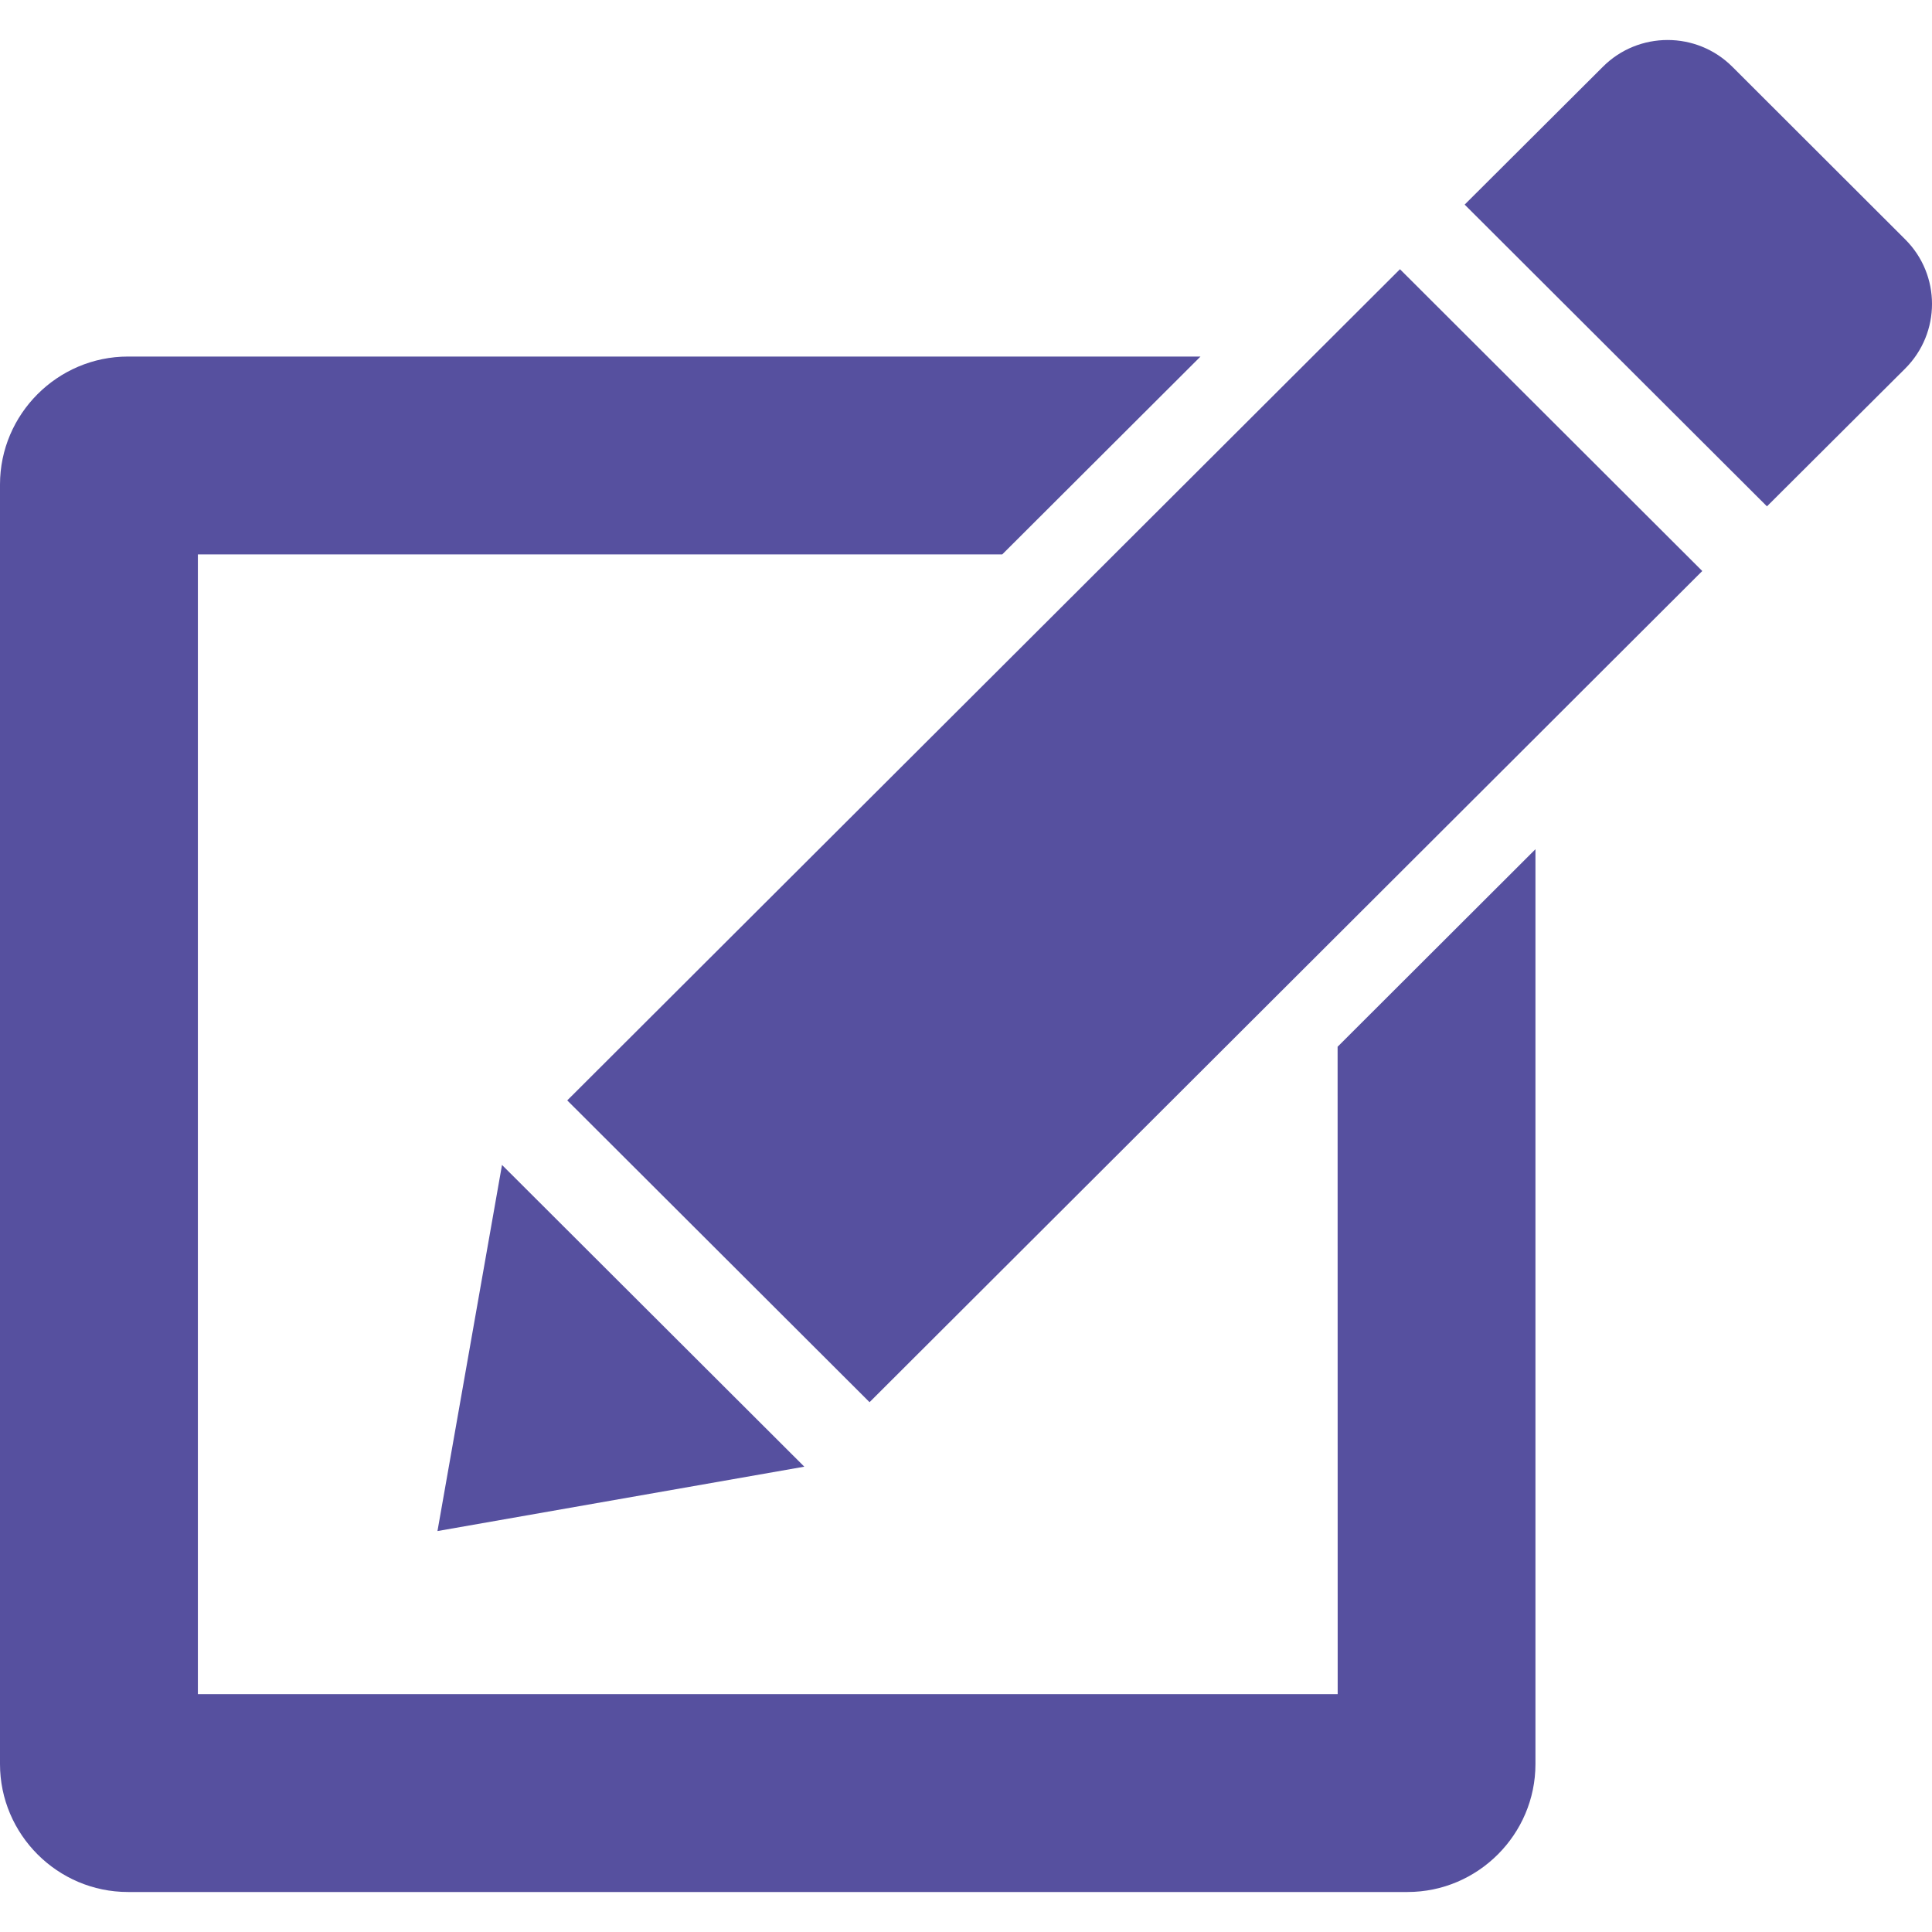 <?xml version="1.0" encoding="iso-8859-1"?>
<!-- Generator: Adobe Illustrator 16.0.0, SVG Export Plug-In . SVG Version: 6.00 Build 0)  -->
<!DOCTYPE svg PUBLIC "-//W3C//DTD SVG 1.1//EN" "http://www.w3.org/Graphics/SVG/1.1/DTD/svg11.dtd">
<svg xmlns="http://www.w3.org/2000/svg" xmlns:xlink="http://www.w3.org/1999/xlink" version="1.1" id="Capa_1" x="0px" y="0px" width="512px" height="512px" viewBox="0 0 48.827 48.827" style="enable-background:new 0 0 48.827 48.827;" xml:space="preserve">
<g>
	<g>
		<g>
			<path d="M48.15,6.05l-4.368-4.362c-0.451-0.451-1.044-0.677-1.636-0.677c-0.593,0-1.186,0.225-1.636,0.676l-3.494,3.484     l7.64,7.626l3.494-3.483C49.053,8.412,49.053,6.949,48.15,6.05z" fill="#56509f"/>
			<polygon points="14.336,27.81 21.976,35.437 43.021,14.431 35.381,6.804    " fill="#56509f"/>
			<polygon points="12.687,29.441 11.056,38.694 20.327,37.067    " fill="#56509f"/>
			<path d="M33.807,42.816H5.001V14.011H25.33l5.01-5H3.234C1.455,9.011,0,10.466,0,12.245v32.338c0,1.778,1.455,3.233,3.234,3.233     h32.339c1.777,0,3.232-1.455,3.232-3.233V21.462l-5,4.992L33.807,42.816L33.807,42.816z" fill="#56509f"/>
		</g>
	</g>
</g>
<g>
</g>
<g>
</g>
<g>
</g>
<g>
</g>
<g>
</g>
<g>
</g>
<g>
</g>
<g>
</g>
<g>
</g>
<g>
</g>
<g>
</g>
<g>
</g>
<g>
</g>
<g>
</g>
<g>
</g>
</svg>
